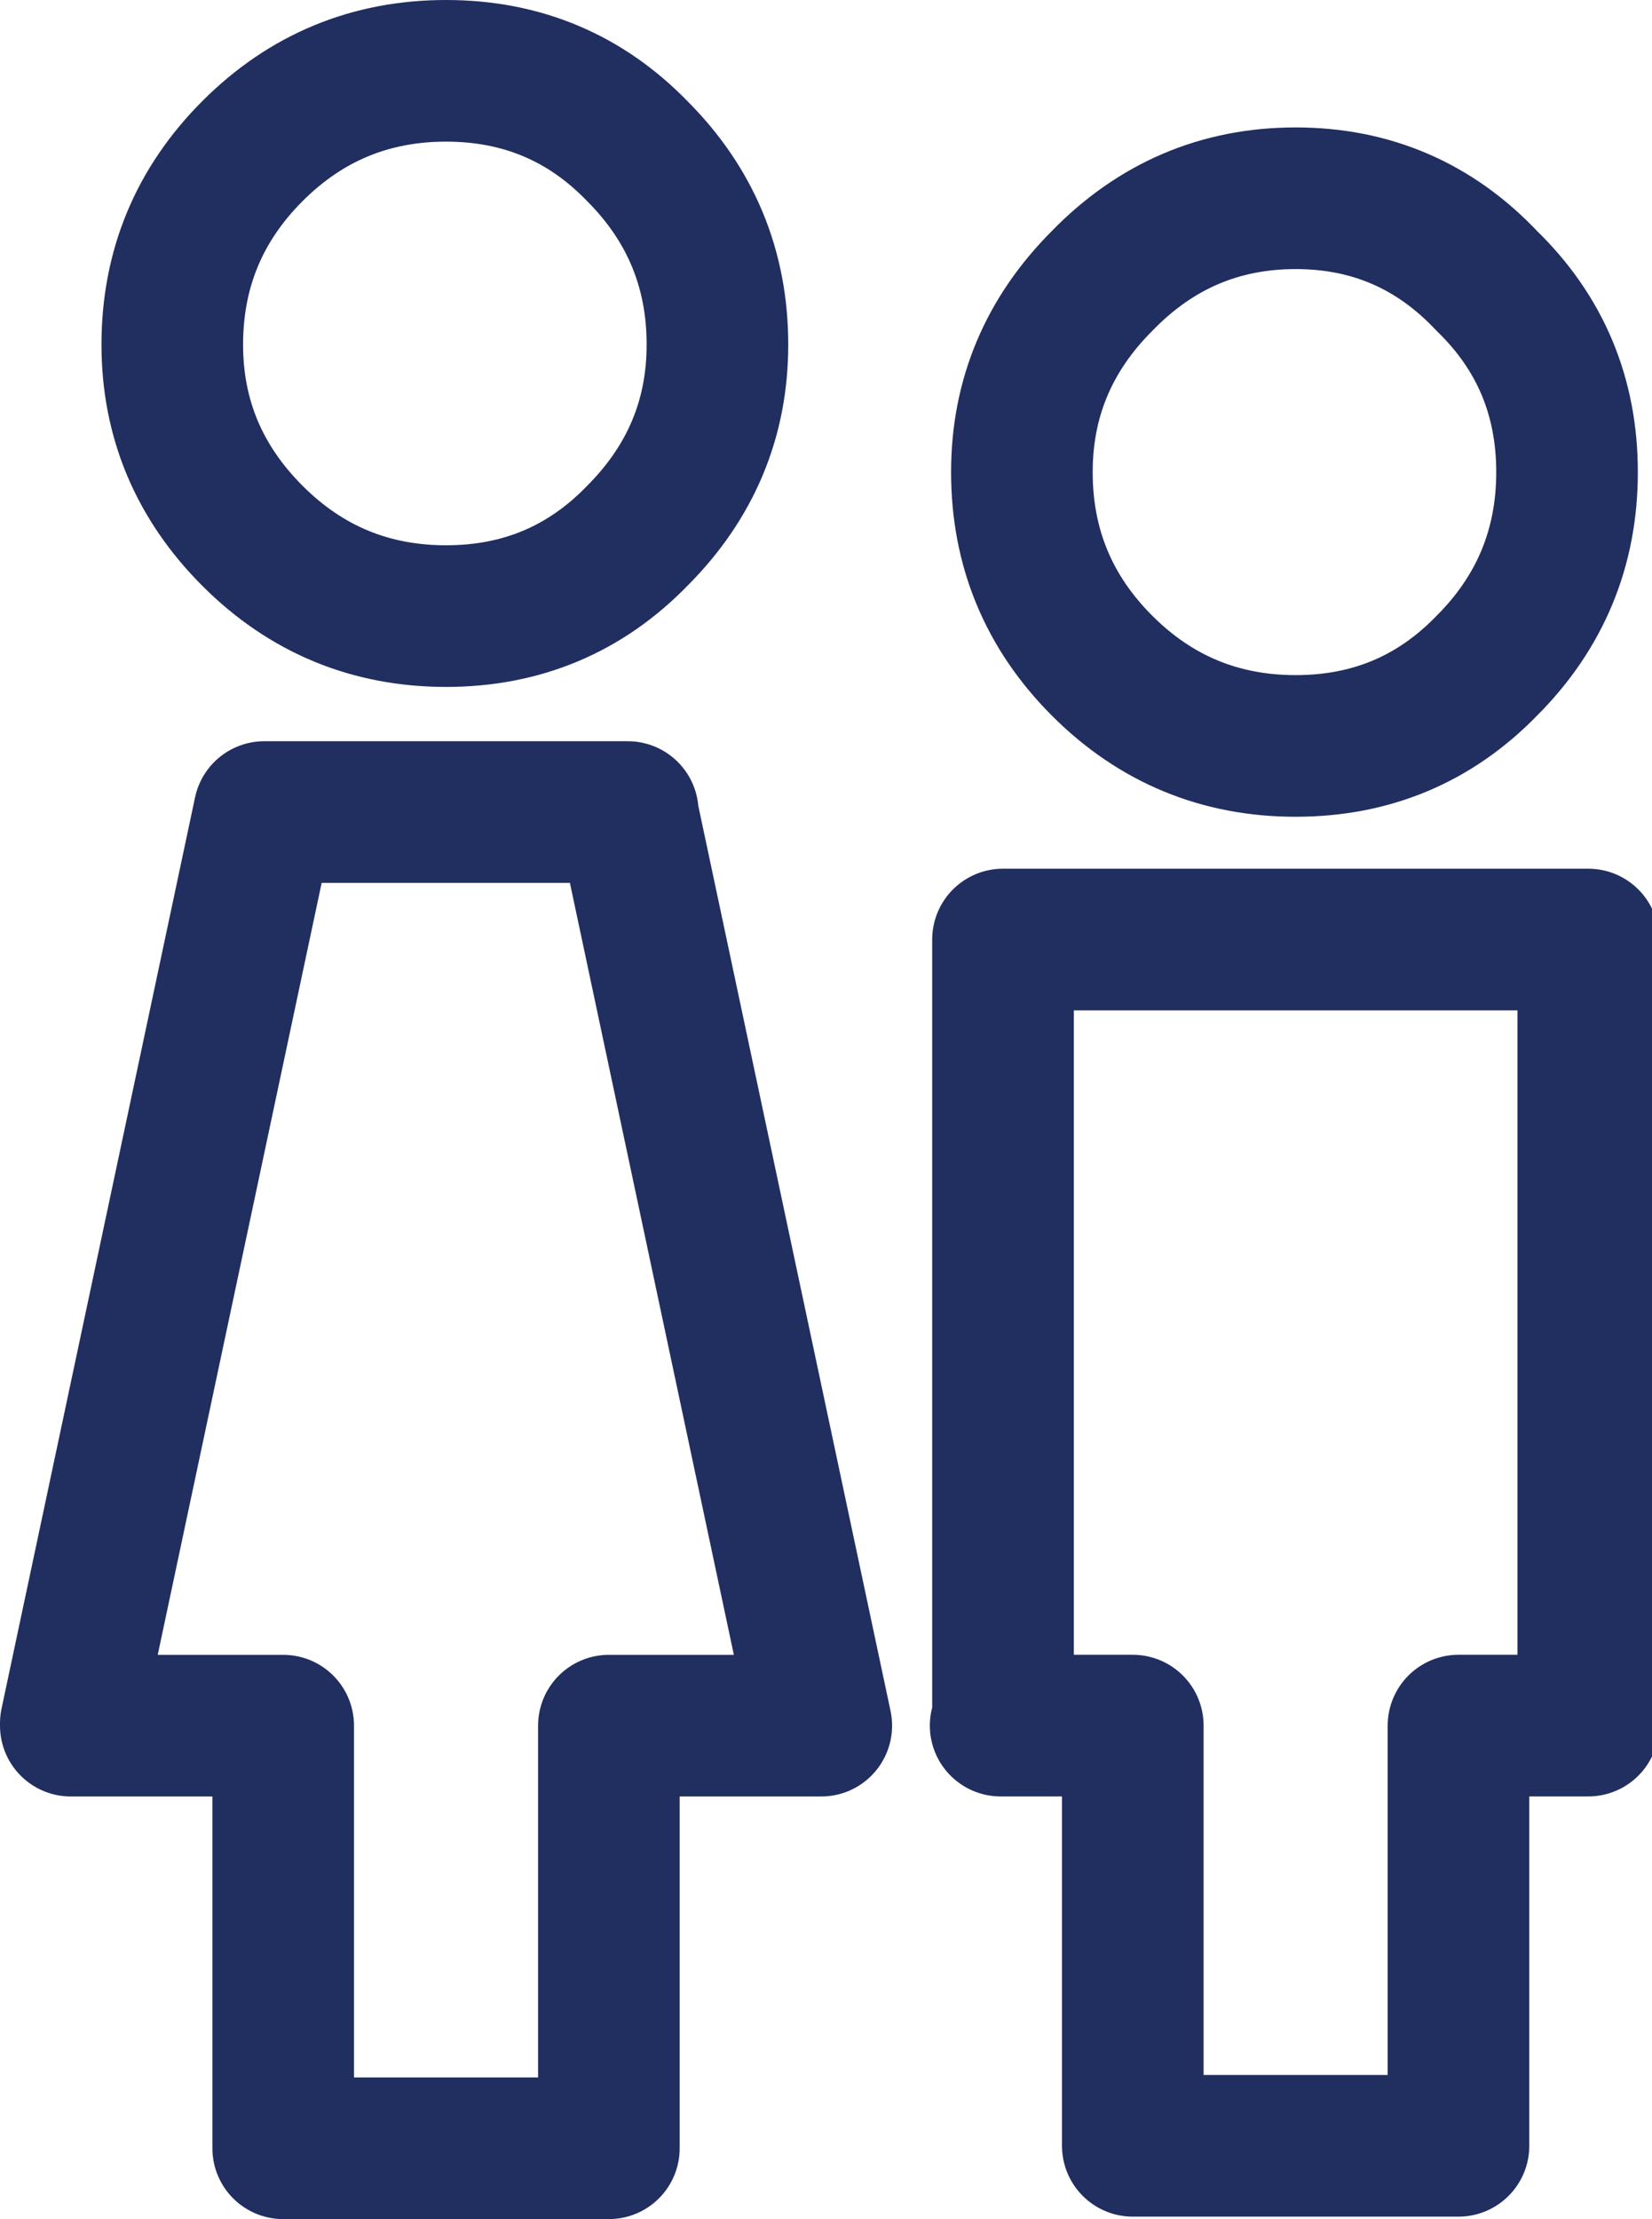 <?xml version="1.0" encoding="utf-8"?>
<!-- Generator: Adobe Illustrator 15.0.2, SVG Export Plug-In  -->
<!DOCTYPE svg PUBLIC "-//W3C//DTD SVG 1.1//EN" "http://www.w3.org/Graphics/SVG/1.1/DTD/svg11.dtd">
<svg version="1.1"
	 xmlns="http://www.w3.org/2000/svg" xmlns:xlink="http://www.w3.org/1999/xlink" xmlns:a="http://ns.adobe.com/AdobeSVGViewerExtensions/3.0/"
	 x="0px" y="0px" width="35px" height="47px" viewBox="0 0 35 47" enable-background="new 0 0 35 47" xml:space="preserve">
<defs>
</defs>
<path fill-rule="evenodd" clip-rule="evenodd" fill="none" stroke="#212E60" stroke-width="3" stroke-linecap="round" stroke-linejoin="round" stroke-miterlimit="3" d="
	M13.5,3.199C12.4,2.066,11.05,1.5,9.45,1.5s-2.967,0.566-4.1,1.699s-1.7,2.5-1.7,4.1c0,1.567,0.567,2.918,1.7,4.051
	s2.5,1.699,4.1,1.699s2.95-0.566,4.05-1.699c1.133-1.133,1.7-2.483,1.7-4.051C15.2,5.699,14.633,4.332,13.5,3.199z M21.65,10
	c0,1.6,0.567,2.967,1.7,4.1s2.5,1.699,4.1,1.699s2.95-0.566,4.05-1.699c1.133-1.133,1.7-2.5,1.7-4.1c0-1.601-0.567-2.951-1.7-4.051
	c-1.1-1.166-2.45-1.75-4.05-1.75s-2.967,0.584-4.1,1.75C22.217,7.082,21.65,8.433,21.65,10z M1.5,36.549H6V45.5h6.9v-8.951h4.5
	L13.3,17.25v-0.051H5.6L1.5,36.5V36.549z M21.25,19.899h12.4v16.649H30.9v8.9H24v-8.9h-2.8l0.05-0.049V19.899z"/>
</svg>
